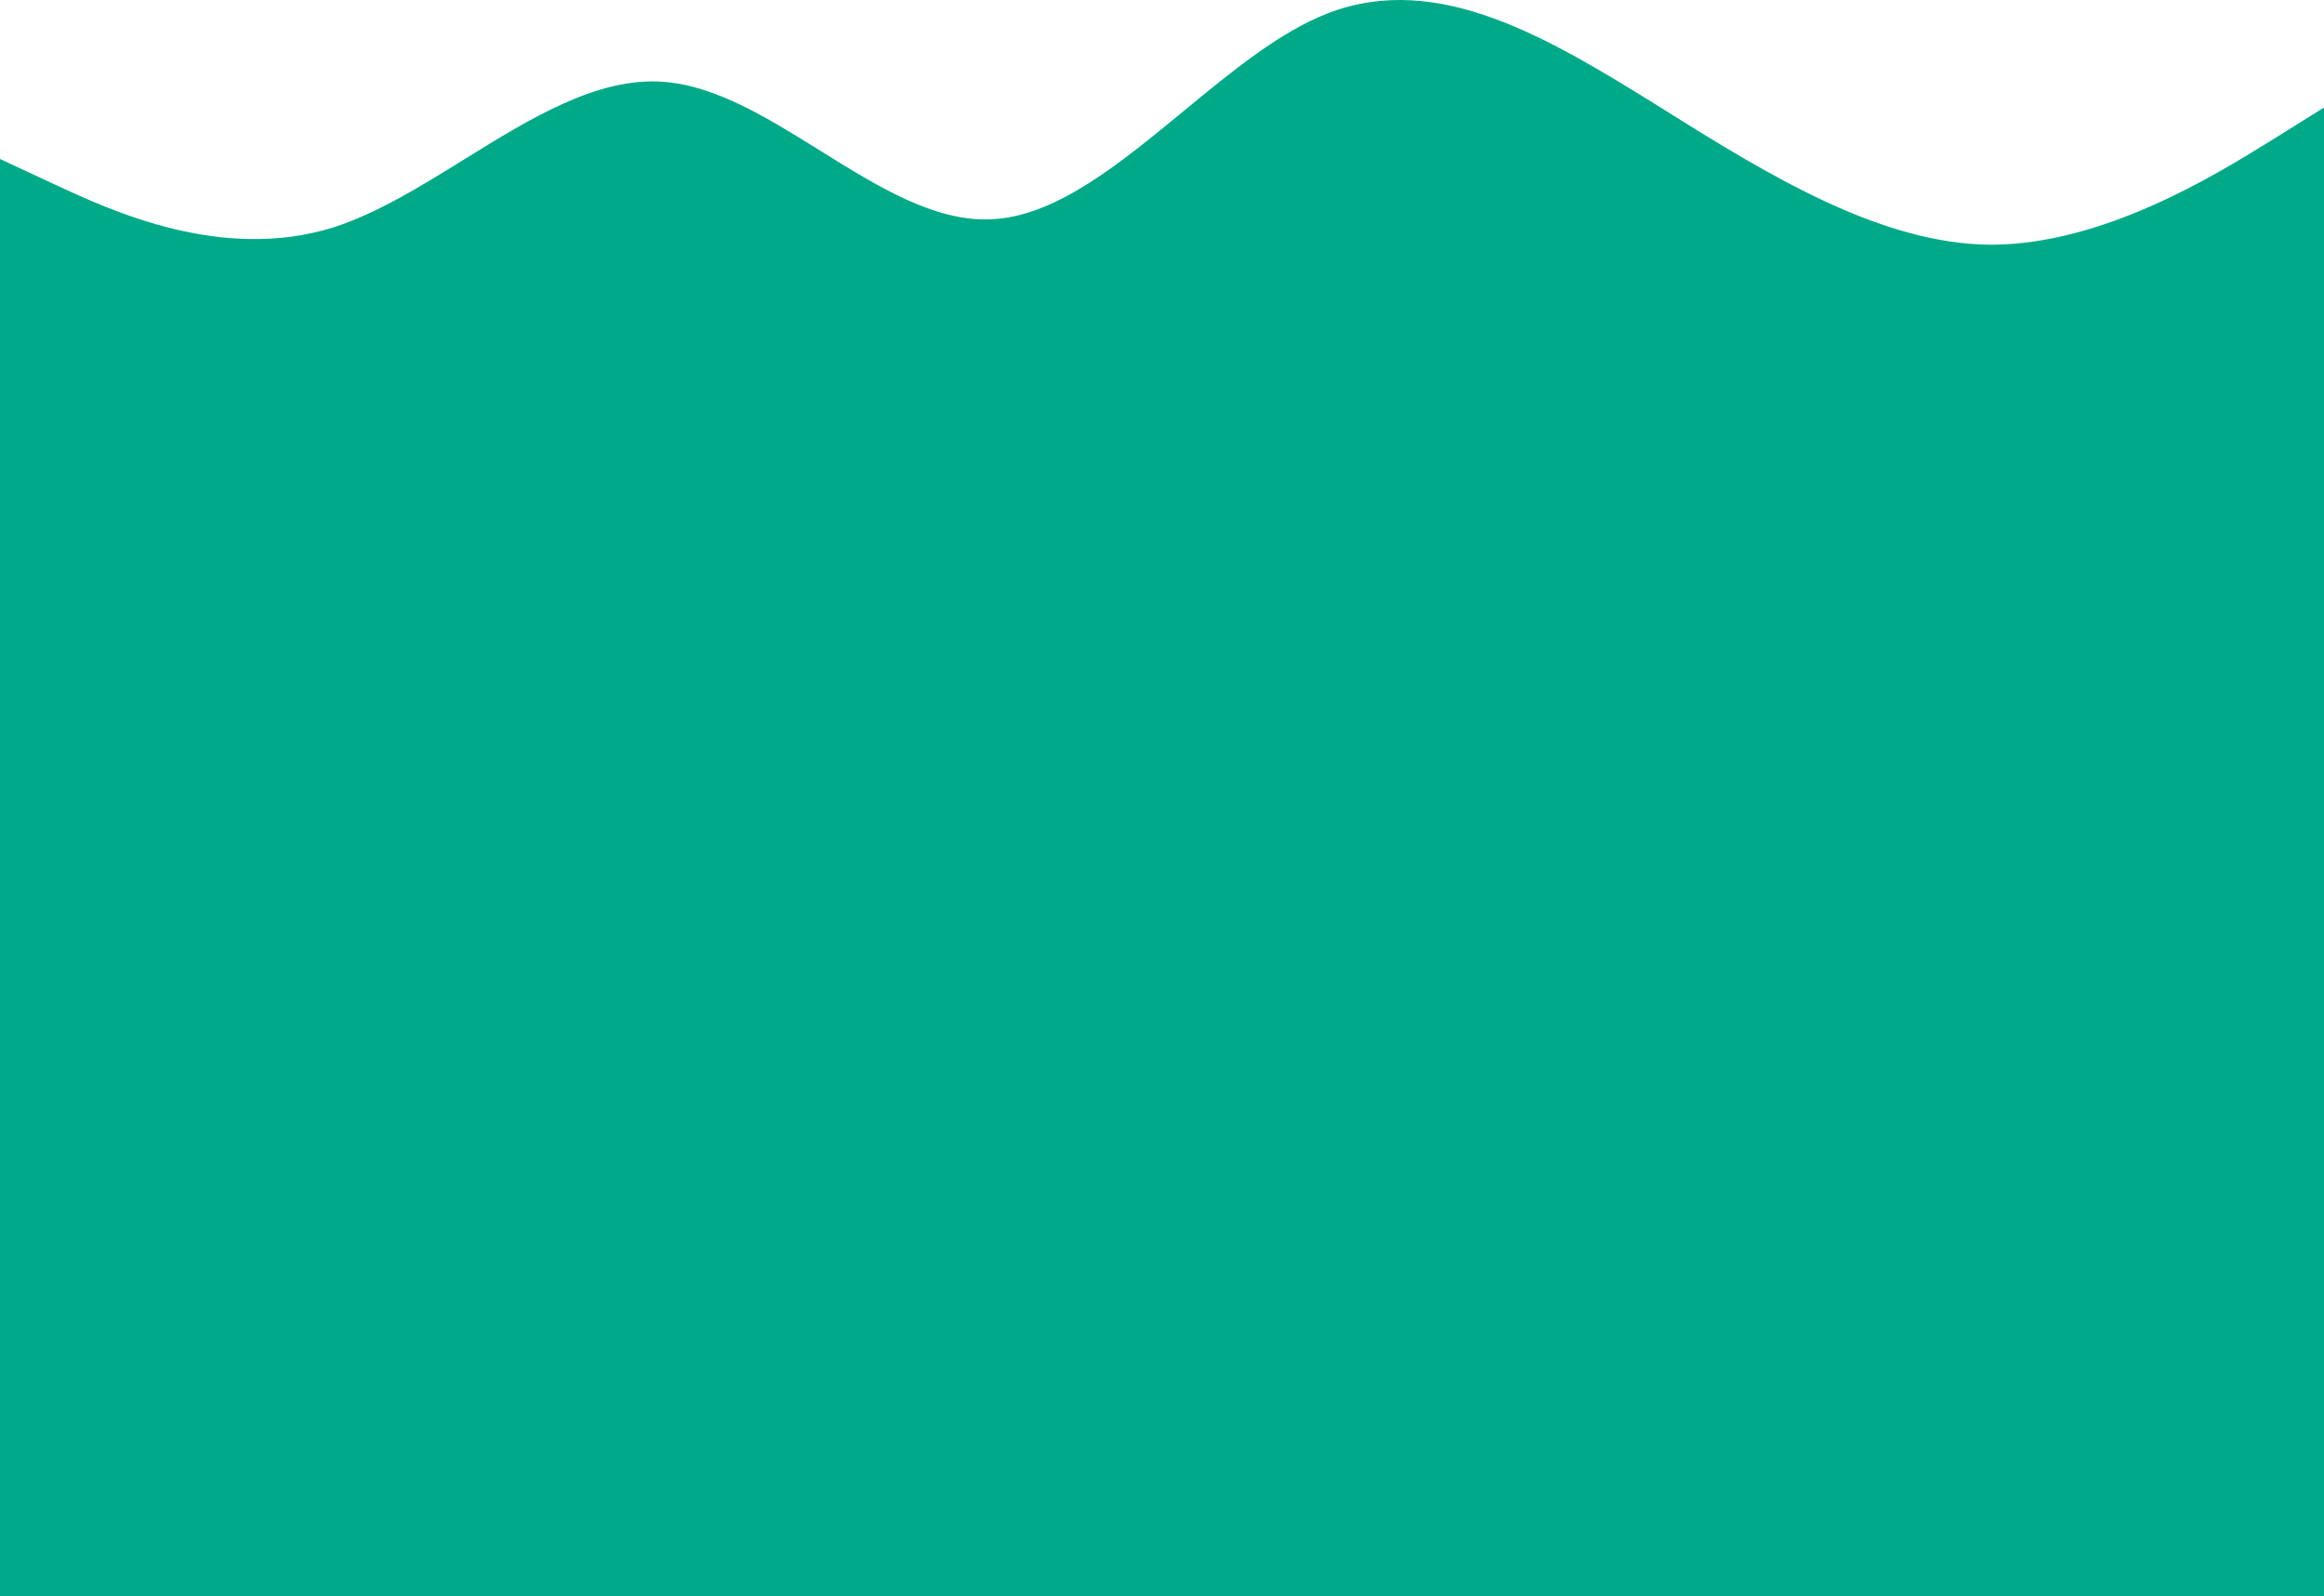 <svg width="1440" height="989" viewBox="0 0 1440 989" fill="none" xmlns="http://www.w3.org/2000/svg">
<path fill-rule="evenodd" clip-rule="evenodd" d="M34.3 114.479L0 98.532V244V258V989H1440V258V244V66.638L1406 87.868C1371 109.496 1302.9 151.356 1234 151.655C1166 151.356 1097.1 109.496 1029 66.638C960 23.782 891.4 -18.079 823 8.134C793.035 19.69 763.202 44.273 733.411 68.821C694.603 100.8 655.865 132.72 617 135.708C581.009 138.715 544.738 116.119 508.336 93.441C475.96 73.272 443.48 53.038 411 50.692C370.098 47.694 328.944 73.183 287.775 98.681C260.499 115.574 233.218 132.471 206 141.09C137.12 162.282 68.837 130.536 34.479 114.562L34.3 114.479Z" fill="#00AA88"/>
</svg>
